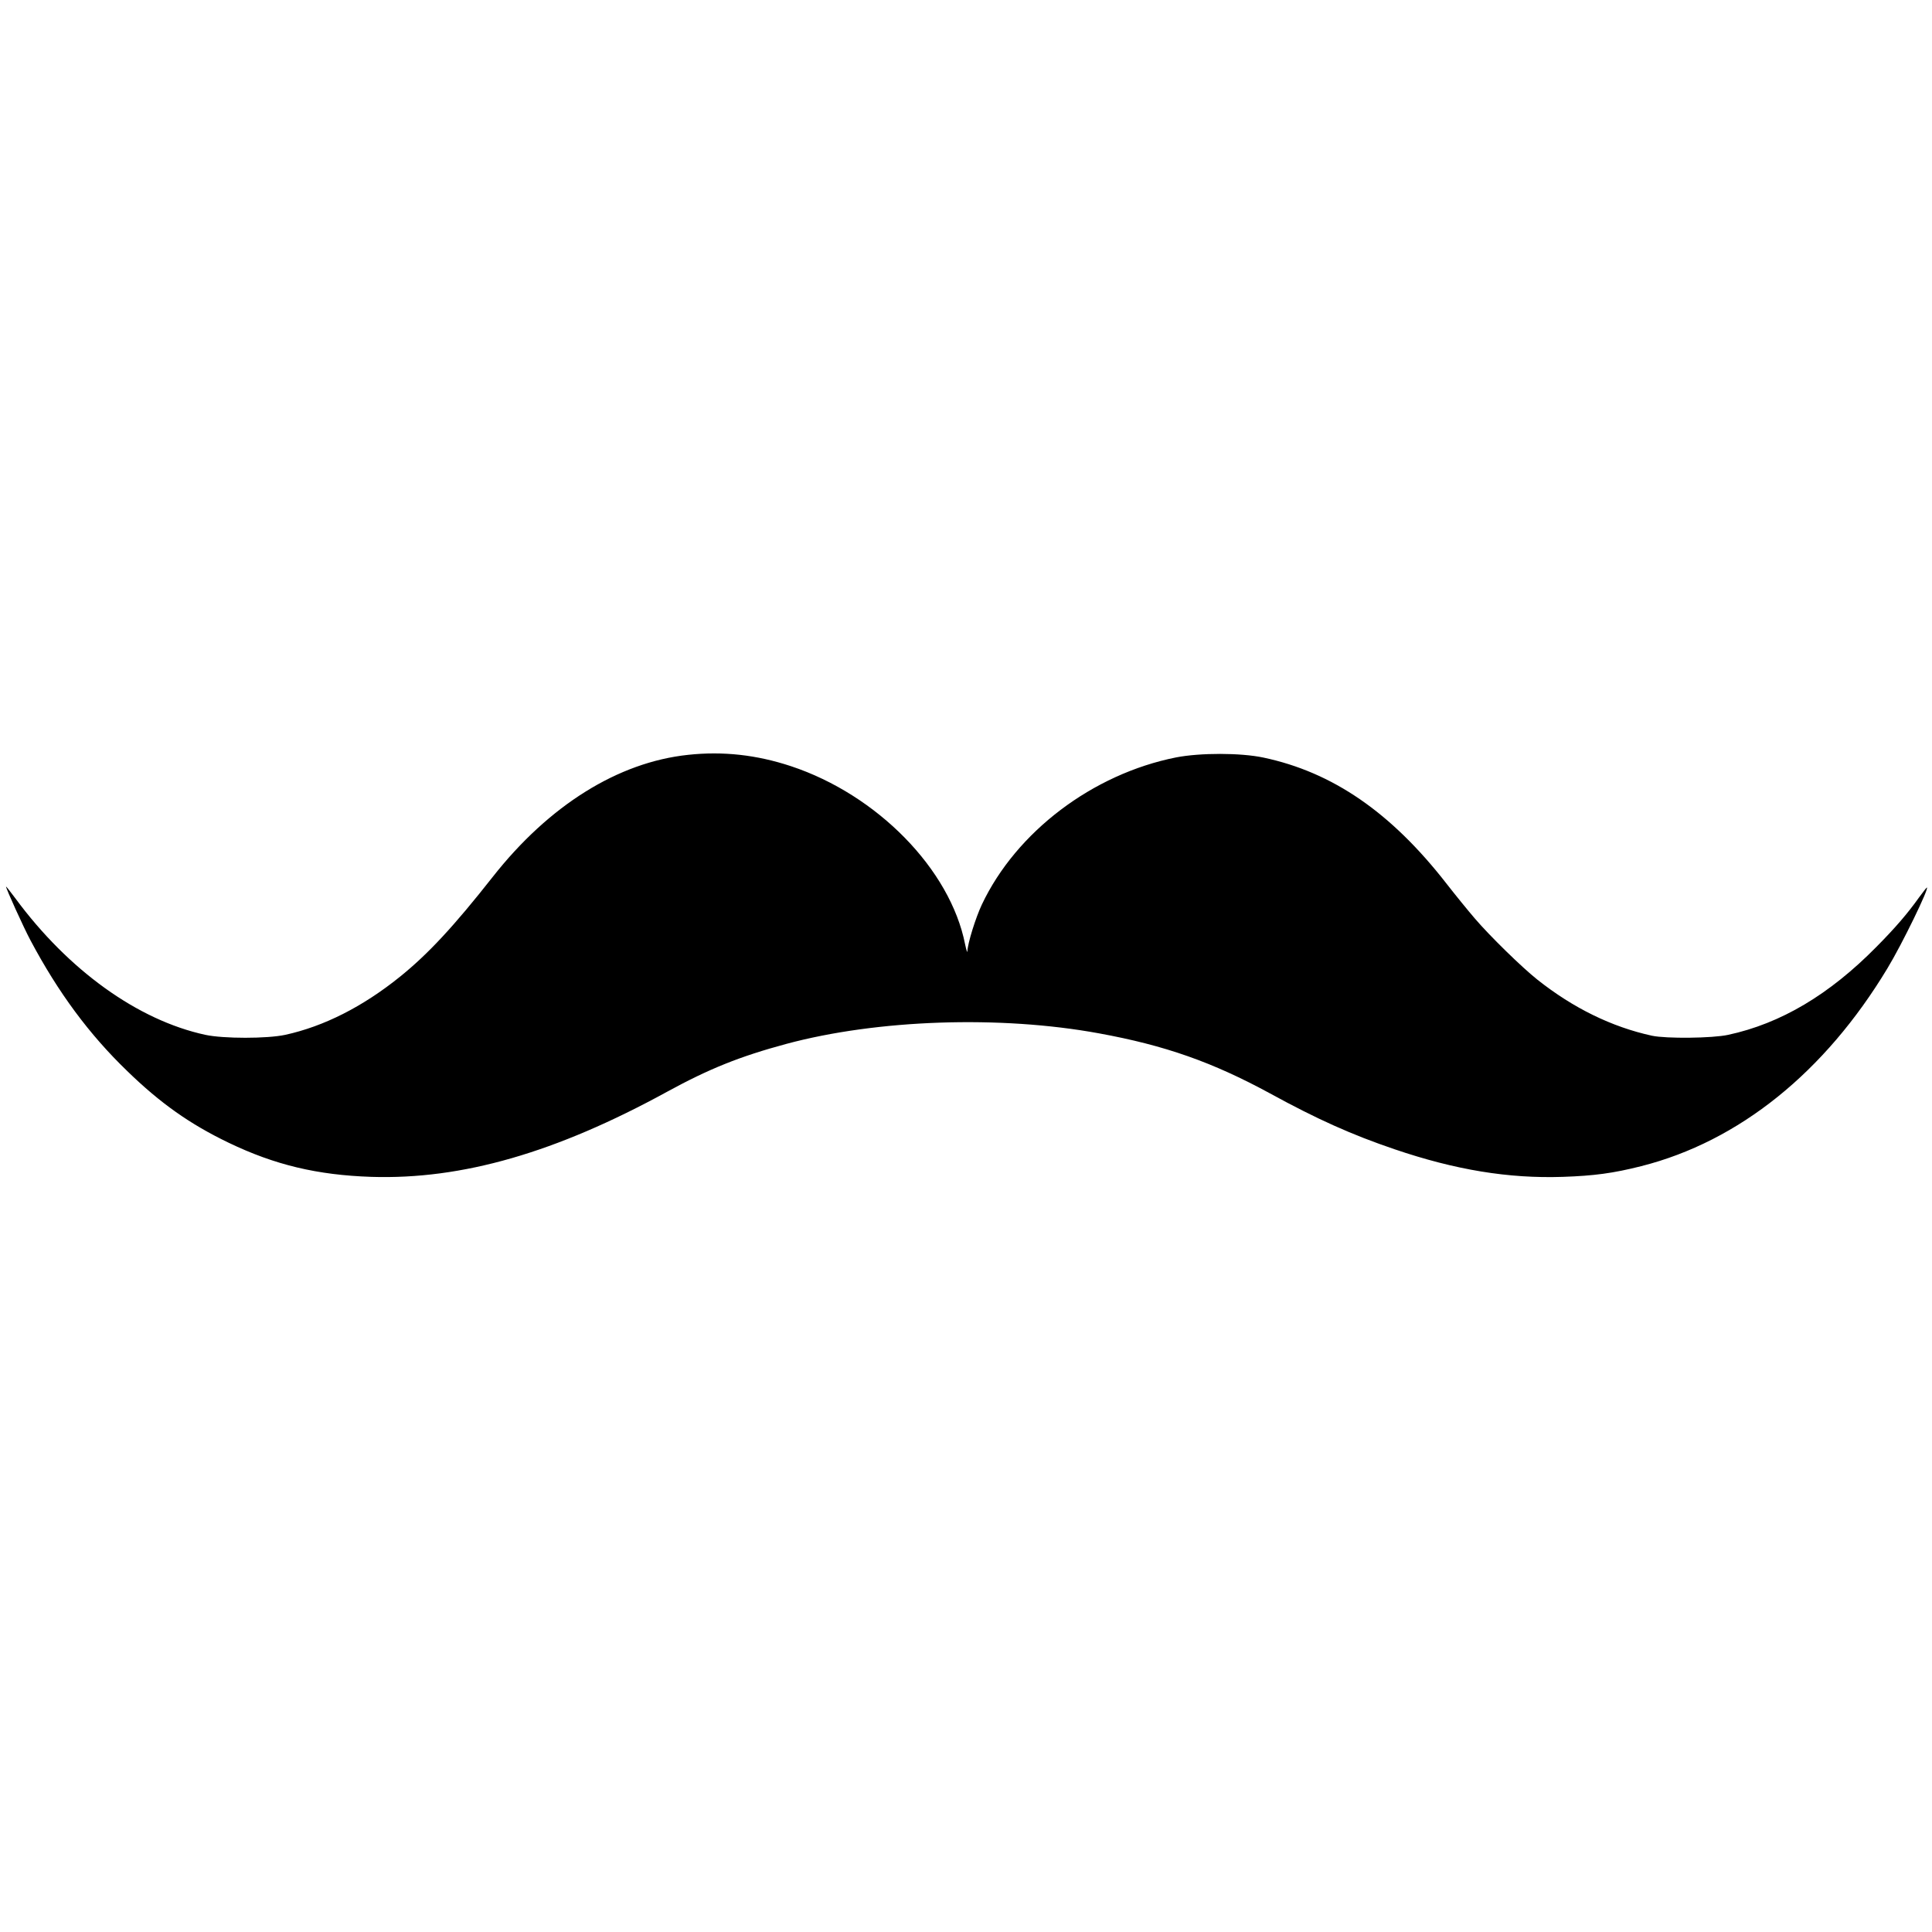 <?xml version="1.0" standalone="no"?>
<!DOCTYPE svg PUBLIC "-//W3C//DTD SVG 20010904//EN"
 "http://www.w3.org/TR/2001/REC-SVG-20010904/DTD/svg10.dtd">
<svg version="1.0" xmlns="http://www.w3.org/2000/svg"
 width="1280pt" height="1280pt" viewBox="0 0 1280 1280"
 preserveAspectRatio="xMidYMid meet">
<g transform="translate(0,1280) scale(0.1,-0.1)"
fill="#000000" stroke="none">
<path d="M4559 7799 c-464 -49 -921 -334 -1294 -808 -258 -328 -429 -512 -615
-662 -247 -199 -504 -329 -760 -385 -120 -26 -410 -26 -530 0 -447 97 -906
427 -1258 904 -34 46 -62 81 -62 78 0 -14 117 -272 162 -356 184 -346 388
-622 641 -866 219 -213 416 -352 672 -475 306 -147 587 -214 945 -226 601 -19
1222 160 1960 564 278 152 482 234 790 317 603 162 1416 190 2070 70 439 -80
753 -191 1134 -398 314 -172 545 -275 825 -370 403 -137 755 -195 1115 -183
207 7 334 24 520 71 647 164 1216 622 1631 1311 97 160 279 535 261 535 -2 0
-26 -30 -52 -66 -75 -105 -156 -200 -282 -327 -312 -317 -634 -508 -982 -583
-105 -23 -410 -26 -505 -6 -266 58 -522 183 -760 372 -102 81 -315 289 -414
405 -43 50 -127 153 -187 230 -368 473 -755 739 -1214 836 -152 32 -418 32
-578 1 -553 -110 -1059 -493 -1287 -975 -41 -87 -94 -256 -96 -311 0 -11 -7
10 -15 48 -98 496 -581 990 -1154 1180 -227 75 -450 100 -681 75z"/>
</g>
</svg>
